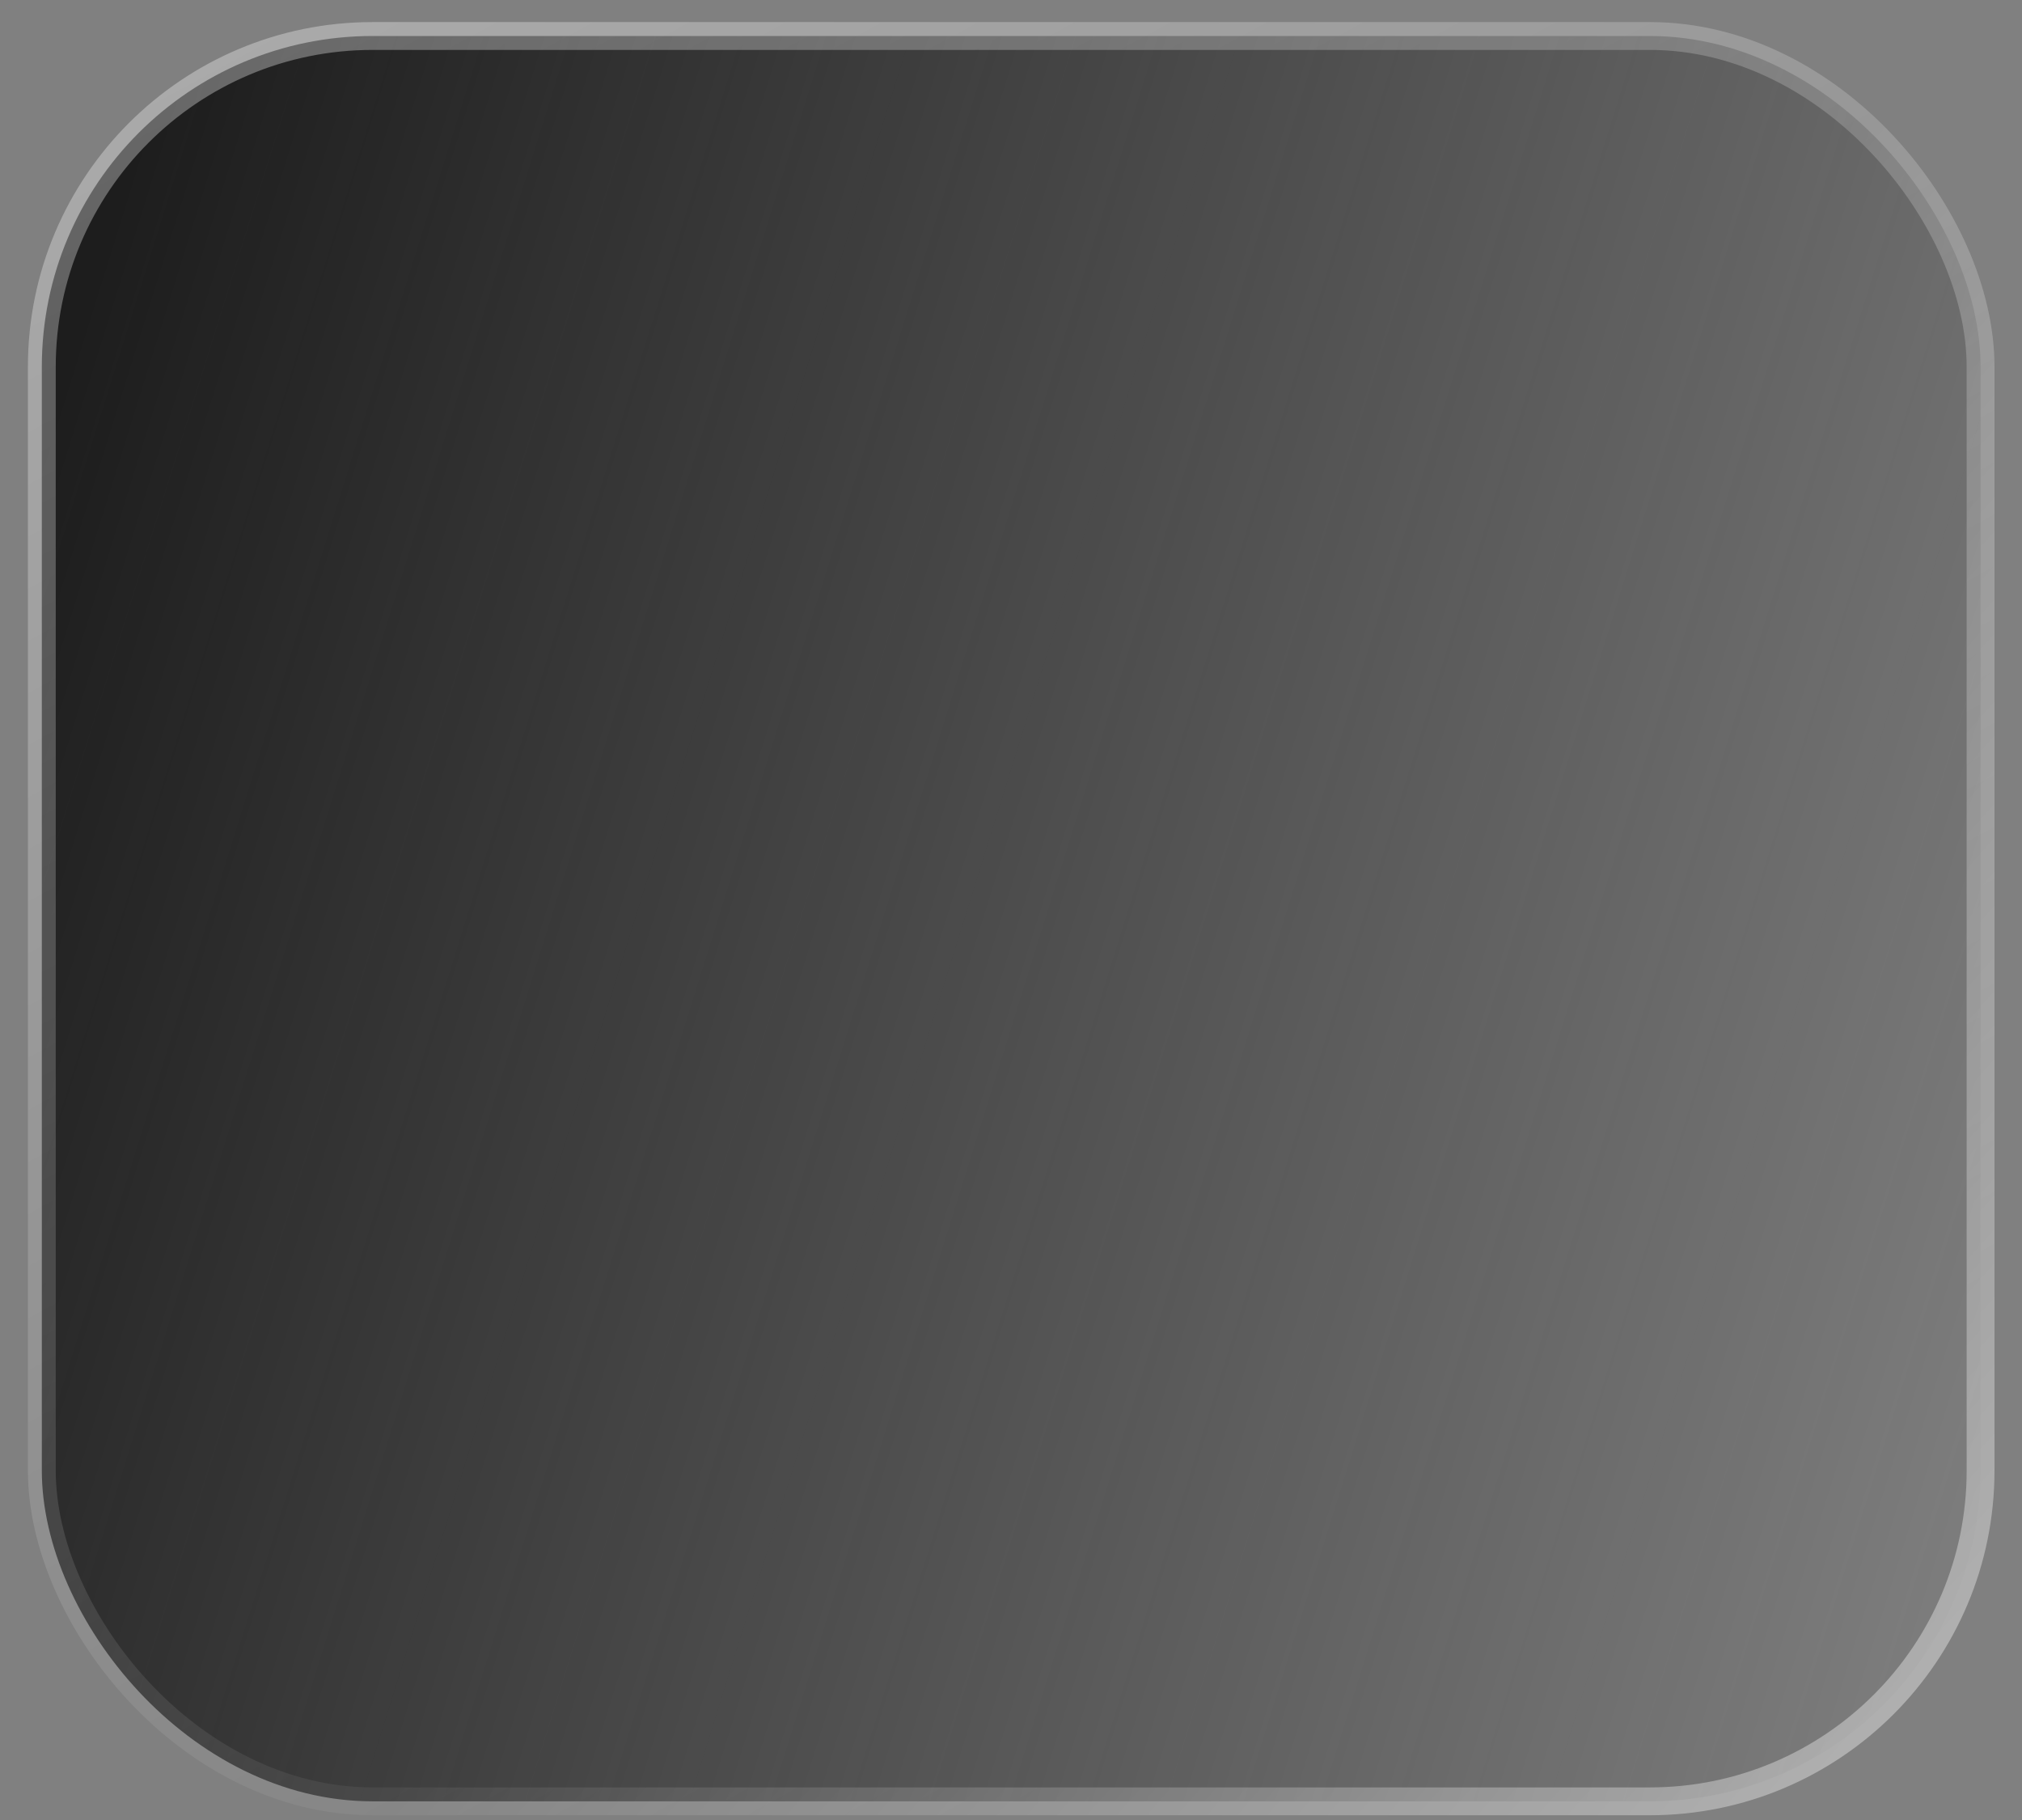<?xml version="1.0" encoding="UTF-8"?> <svg xmlns="http://www.w3.org/2000/svg" width="60" height="54" viewBox="0 0 60 54" fill="none"><rect x="0" y="0" width="60" height="54" fill="#808080" stroke="none"/><rect x="1.241" y="1.068" width="57.53" height="52.378" rx="9.815" fill="url(#paint0_linear_34_167)"></rect><rect x="1.241" y="1.068" width="57.53" height="52.378" rx="9.815" stroke="url(#paint1_linear_34_167)" stroke-width="0.826"></rect><rect x="1.241" y="1.068" width="57.53" height="52.378" rx="9.815" stroke="url(#paint2_linear_34_167)" stroke-width="0.826"></rect><defs><linearGradient id="paint0_linear_34_167" x1="0.828" y1="14.979" x2="63.918" y2="34.651" gradientUnits="userSpaceOnUse"><stop stop-color="#1D1D1D"></stop><stop offset="1" stop-color="#202020" stop-opacity="0"></stop></linearGradient><linearGradient id="paint1_linear_34_167" x1="0.828" y1="0.655" x2="29.715" y2="54.016" gradientUnits="userSpaceOnUse"><stop stop-color="white" stop-opacity="0.35"></stop><stop offset="1" stop-color="white" stop-opacity="0"></stop></linearGradient><linearGradient id="paint2_linear_34_167" x1="55.408" y1="53.858" x2="30.491" y2="31.871" gradientUnits="userSpaceOnUse"><stop stop-color="white" stop-opacity="0.39"></stop><stop offset="1" stop-color="white" stop-opacity="0"></stop></linearGradient></defs></svg> 